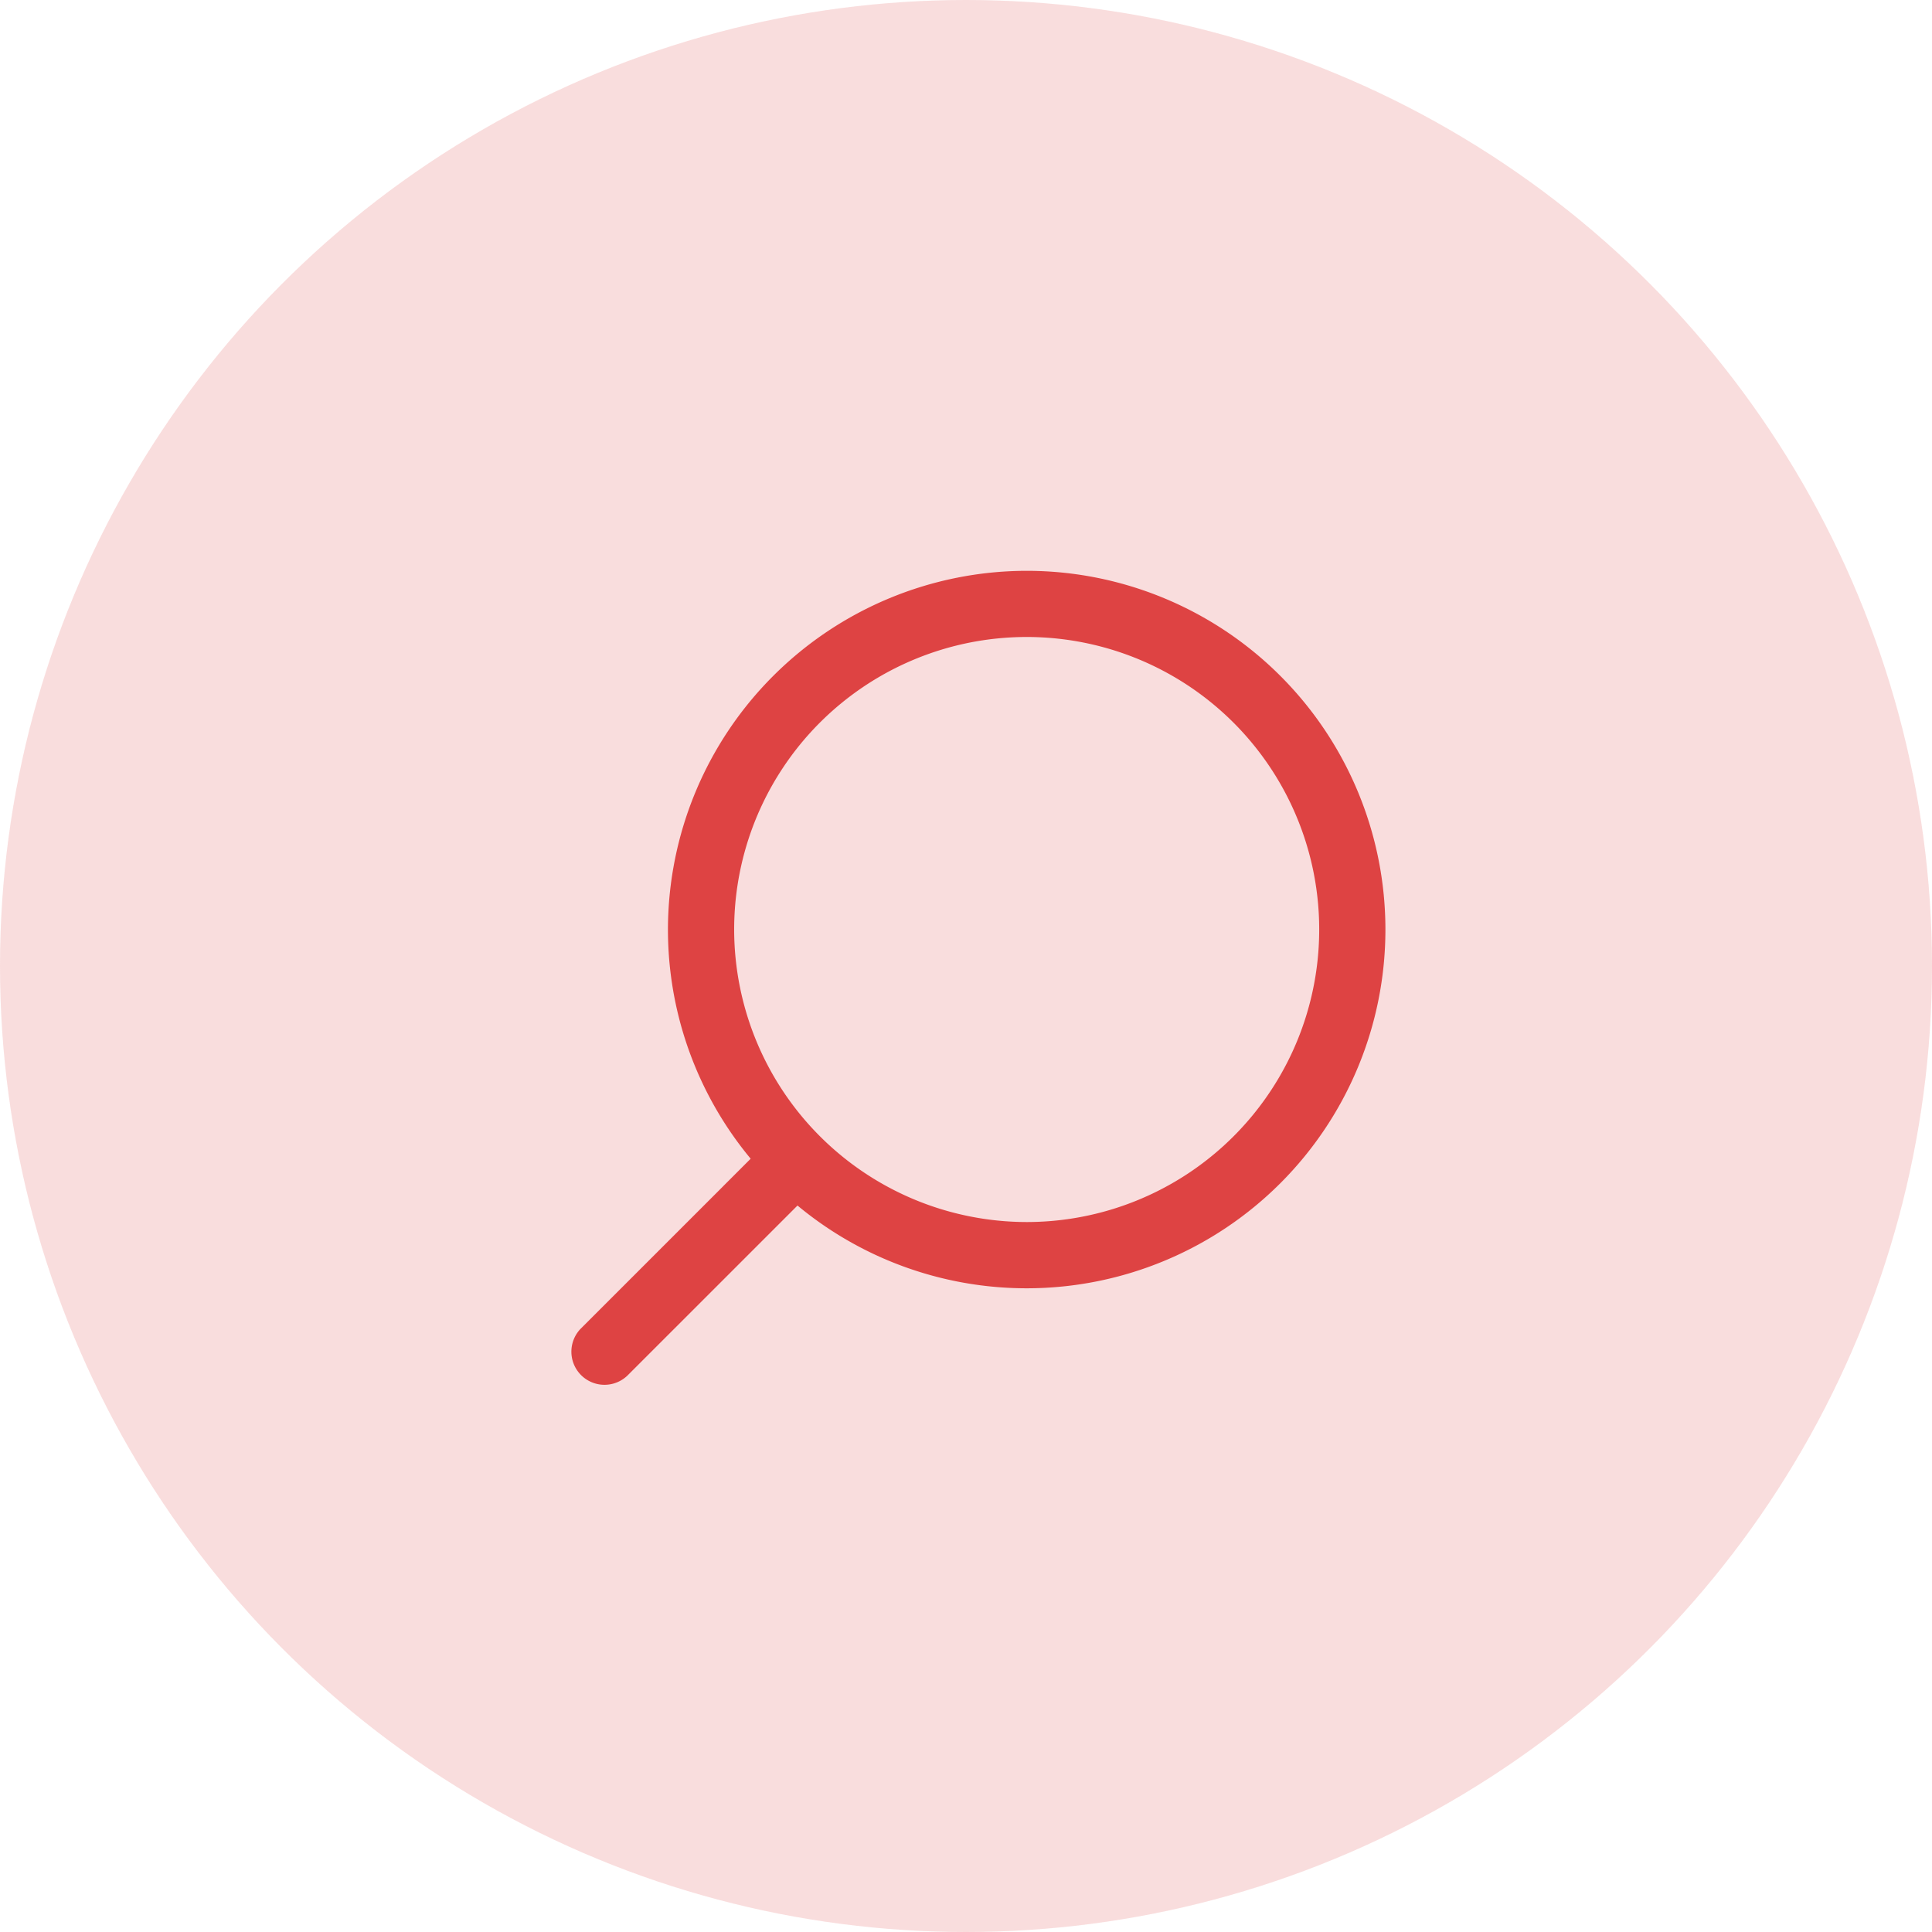 <svg xmlns="http://www.w3.org/2000/svg" width="44" height="44" viewBox="0 0 44 44">
  <g id="Group_3125" data-name="Group 3125" transform="translate(-0.323)">
    <circle id="Ellipse_2" data-name="Ellipse 2" cx="22" cy="22" r="22" transform="translate(0.323)" fill="#de4343" opacity="0.18"/>
    <g id="search" transform="translate(13.323 13)">
      <g id="Group_2" data-name="Group 2" transform="translate(2.212)">
        <g id="Group_1" data-name="Group 1">
          <path id="Path_5" data-name="Path 5" d="M8.17,0A8.17,8.17,0,1,1,0,8.17,8.179,8.179,0,0,1,8.17,0Zm0,14.831A6.662,6.662,0,1,0,1.508,8.17,6.669,6.669,0,0,0,8.17,14.831Z" fill="#de4343"/>
        </g>
      </g>
      <g id="Group_4" data-name="Group 4" transform="translate(0 12.72)">
        <g id="Group_3" data-name="Group 3">
          <path id="Path_6" data-name="Path 6" d="M351.267,355.59l4.324-4.324a.754.754,0,0,1,1.066,1.066l-4.324,4.324a.754.754,0,0,1-1.066-1.066Z" transform="translate(-351.046 -351.046)" fill="#de4343"/>
        </g>
      </g>
    </g>
  </g>
</svg>

